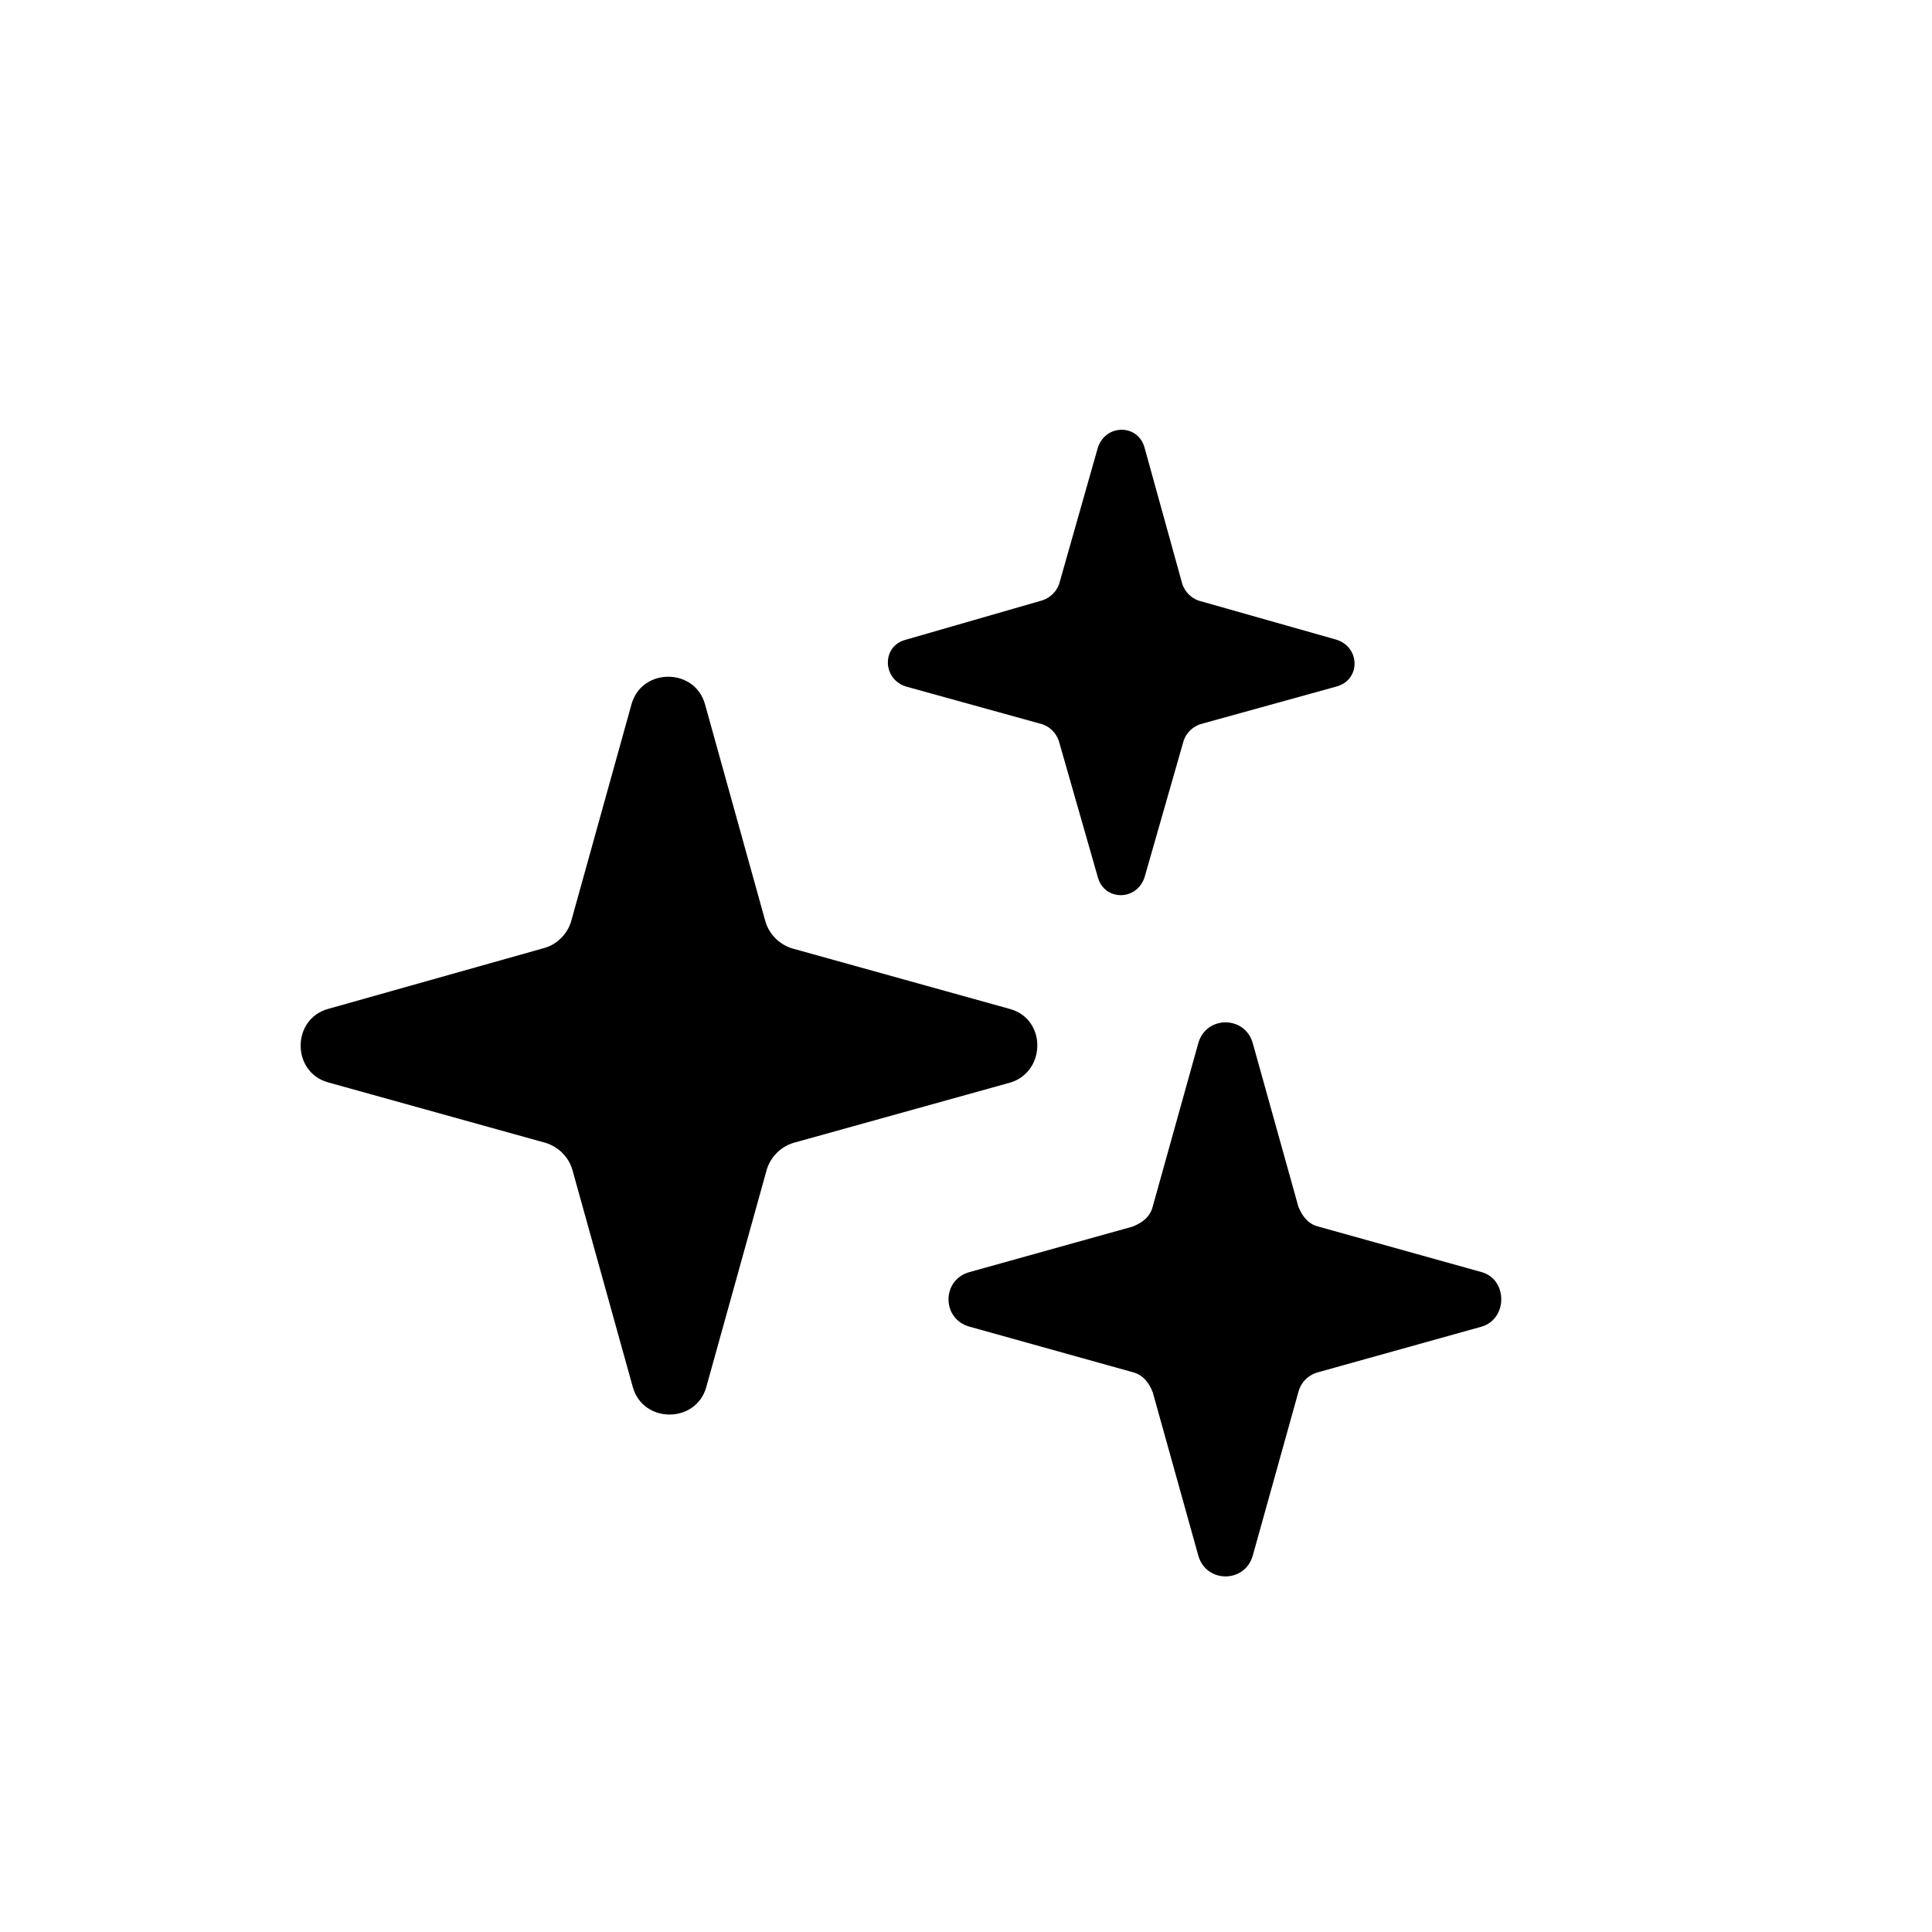 <svg width="45" height="45" viewBox="0 0 45 45" fill="none" xmlns="http://www.w3.org/2000/svg">
<g clip-path="url(#clip0)">
<path d="M23.52 23.5L18.45 22.09C18.16 22 17.92 21.77 17.83 21.47L16.42 16.4C16.18 15.55 14.95 15.55 14.71 16.4L13.3 21.47C13.21 21.76 12.97 22 12.68 22.08L7.64 23.5C6.79 23.74 6.79 24.97 7.64 25.21L12.71 26.62C13 26.71 13.24 26.94 13.33 27.24L14.74 32.31C14.98 33.16 16.21 33.16 16.45 32.31L17.86 27.24C17.95 26.95 18.18 26.71 18.48 26.62L23.55 25.21C24.37 24.94 24.37 23.73 23.52 23.5Z" fill="black"/>
<path d="M21.1 15.99L24.28 16.87C24.46 16.93 24.6 17.08 24.66 17.25L25.57 20.43C25.72 20.99 26.48 20.99 26.66 20.43L27.57 17.25C27.63 17.07 27.78 16.93 27.95 16.87L31.13 15.99C31.69 15.84 31.69 15.08 31.13 14.9L27.92 13.99C27.74 13.93 27.6 13.78 27.54 13.61L26.66 10.43C26.51 9.87 25.75 9.87 25.57 10.43L24.67 13.6C24.61 13.78 24.46 13.92 24.29 13.98L21.1 14.9C20.54 15.04 20.54 15.81 21.1 15.99Z" fill="black"/>
<path d="M34.51 29.63L30.71 28.57C30.47 28.51 30.33 28.33 30.24 28.1L29.18 24.3C29 23.65 28.09 23.65 27.91 24.3L26.85 28.1C26.79 28.34 26.61 28.48 26.38 28.57L22.58 29.63C21.93 29.81 21.93 30.72 22.58 30.9L26.38 31.96C26.62 32.02 26.76 32.2 26.85 32.43L27.91 36.23C28.09 36.88 29 36.88 29.18 36.23L30.24 32.43C30.3 32.19 30.48 32.02 30.71 31.96L34.51 30.9C35.12 30.72 35.12 29.8 34.51 29.63Z" fill="black"/>
</g>
<defs>
<clipPath id="clip0">
<rect width="27.97" height="26.71" fill="white" transform="translate(7 10)"/>
</clipPath>
</defs>
</svg>
